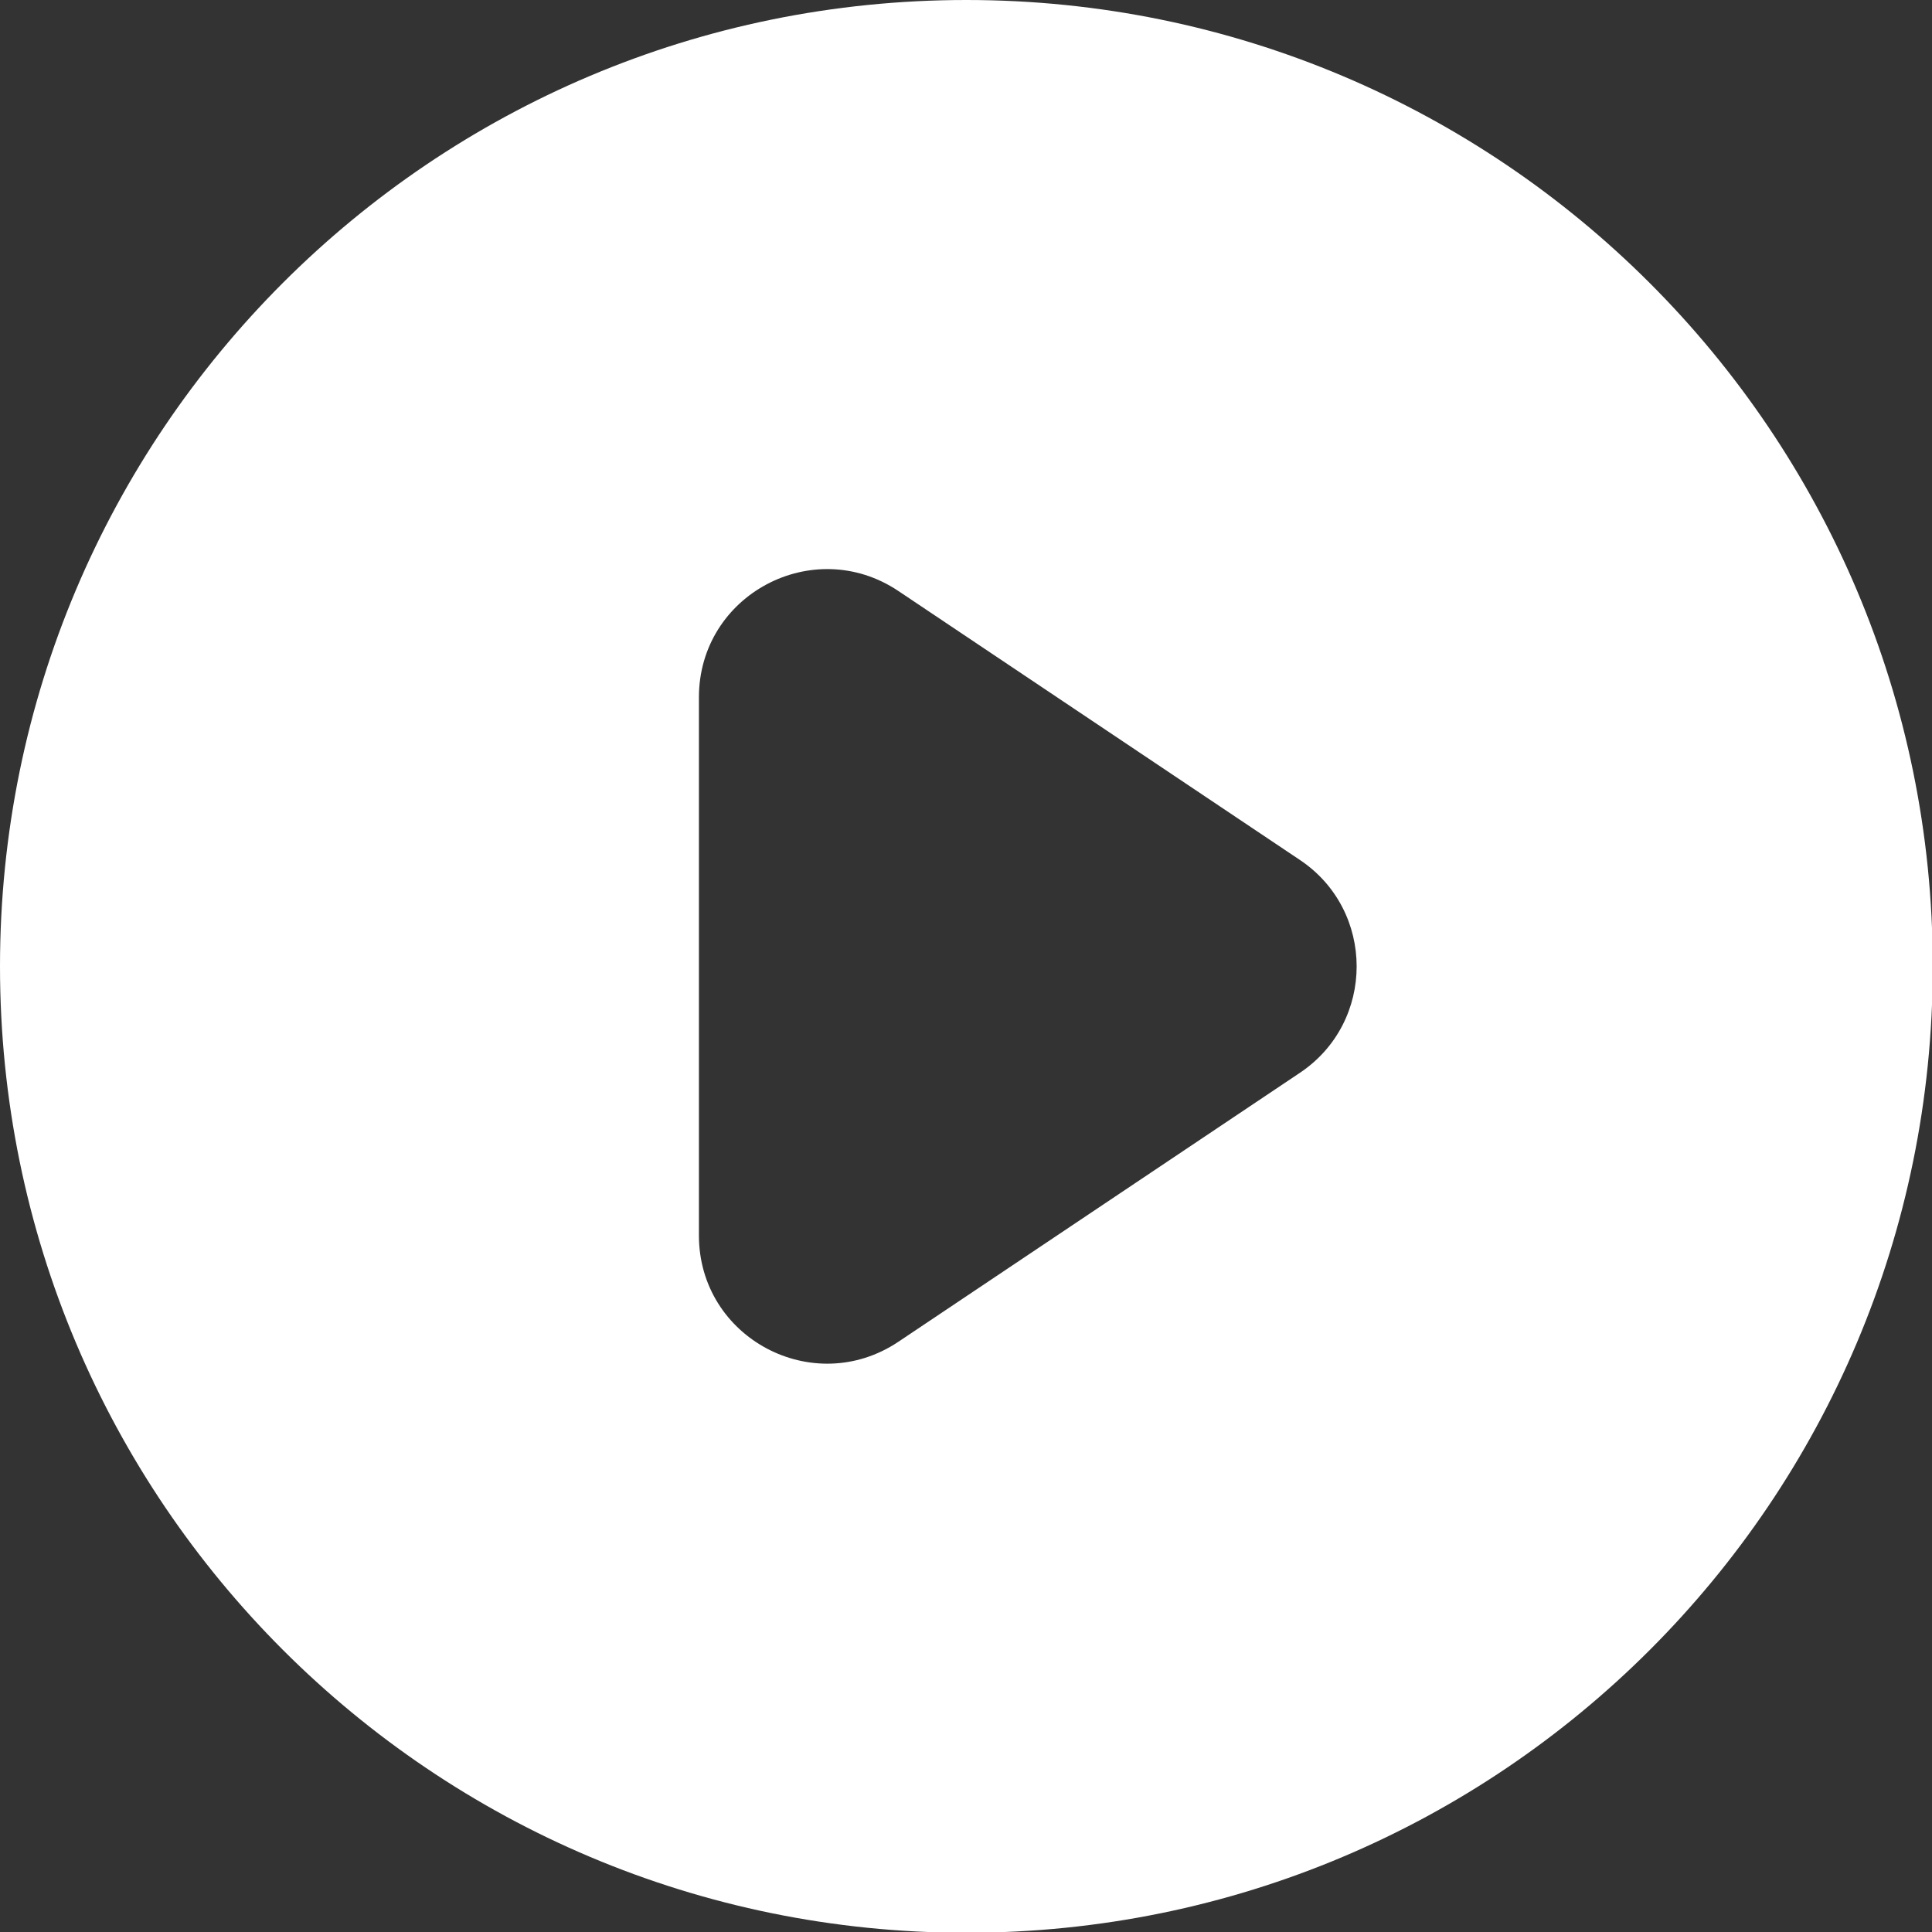 <?xml version="1.0" encoding="UTF-8"?>
<svg id="_レイヤー_2" data-name="レイヤー 2" xmlns="http://www.w3.org/2000/svg" viewBox="0 0 25.21 25.21">
  <rect x="0" y="0" width="25.21" height="25.21" fill="#333333" stroke="none"/>
  <defs>
    <style>
      .cls-1 {
        fill: #fff;
      }
    </style>
  </defs>
  <g id="_レイヤー_2-2" data-name="レイヤー 2">
    <path class="cls-1" d="M12.61,0C5.64,0,0,5.64,0,12.61s5.64,12.61,12.61,12.61,12.61-5.64,12.61-12.61S19.57,0,12.61,0ZM16.96,14l-5.24,3.51c-1.11.74-2.6-.05-2.6-1.39v-7.02c0-1.34,1.49-2.13,2.6-1.39l5.24,3.51c.99.66.99,2.12,0,2.78Z"/>
  </g>
</svg>